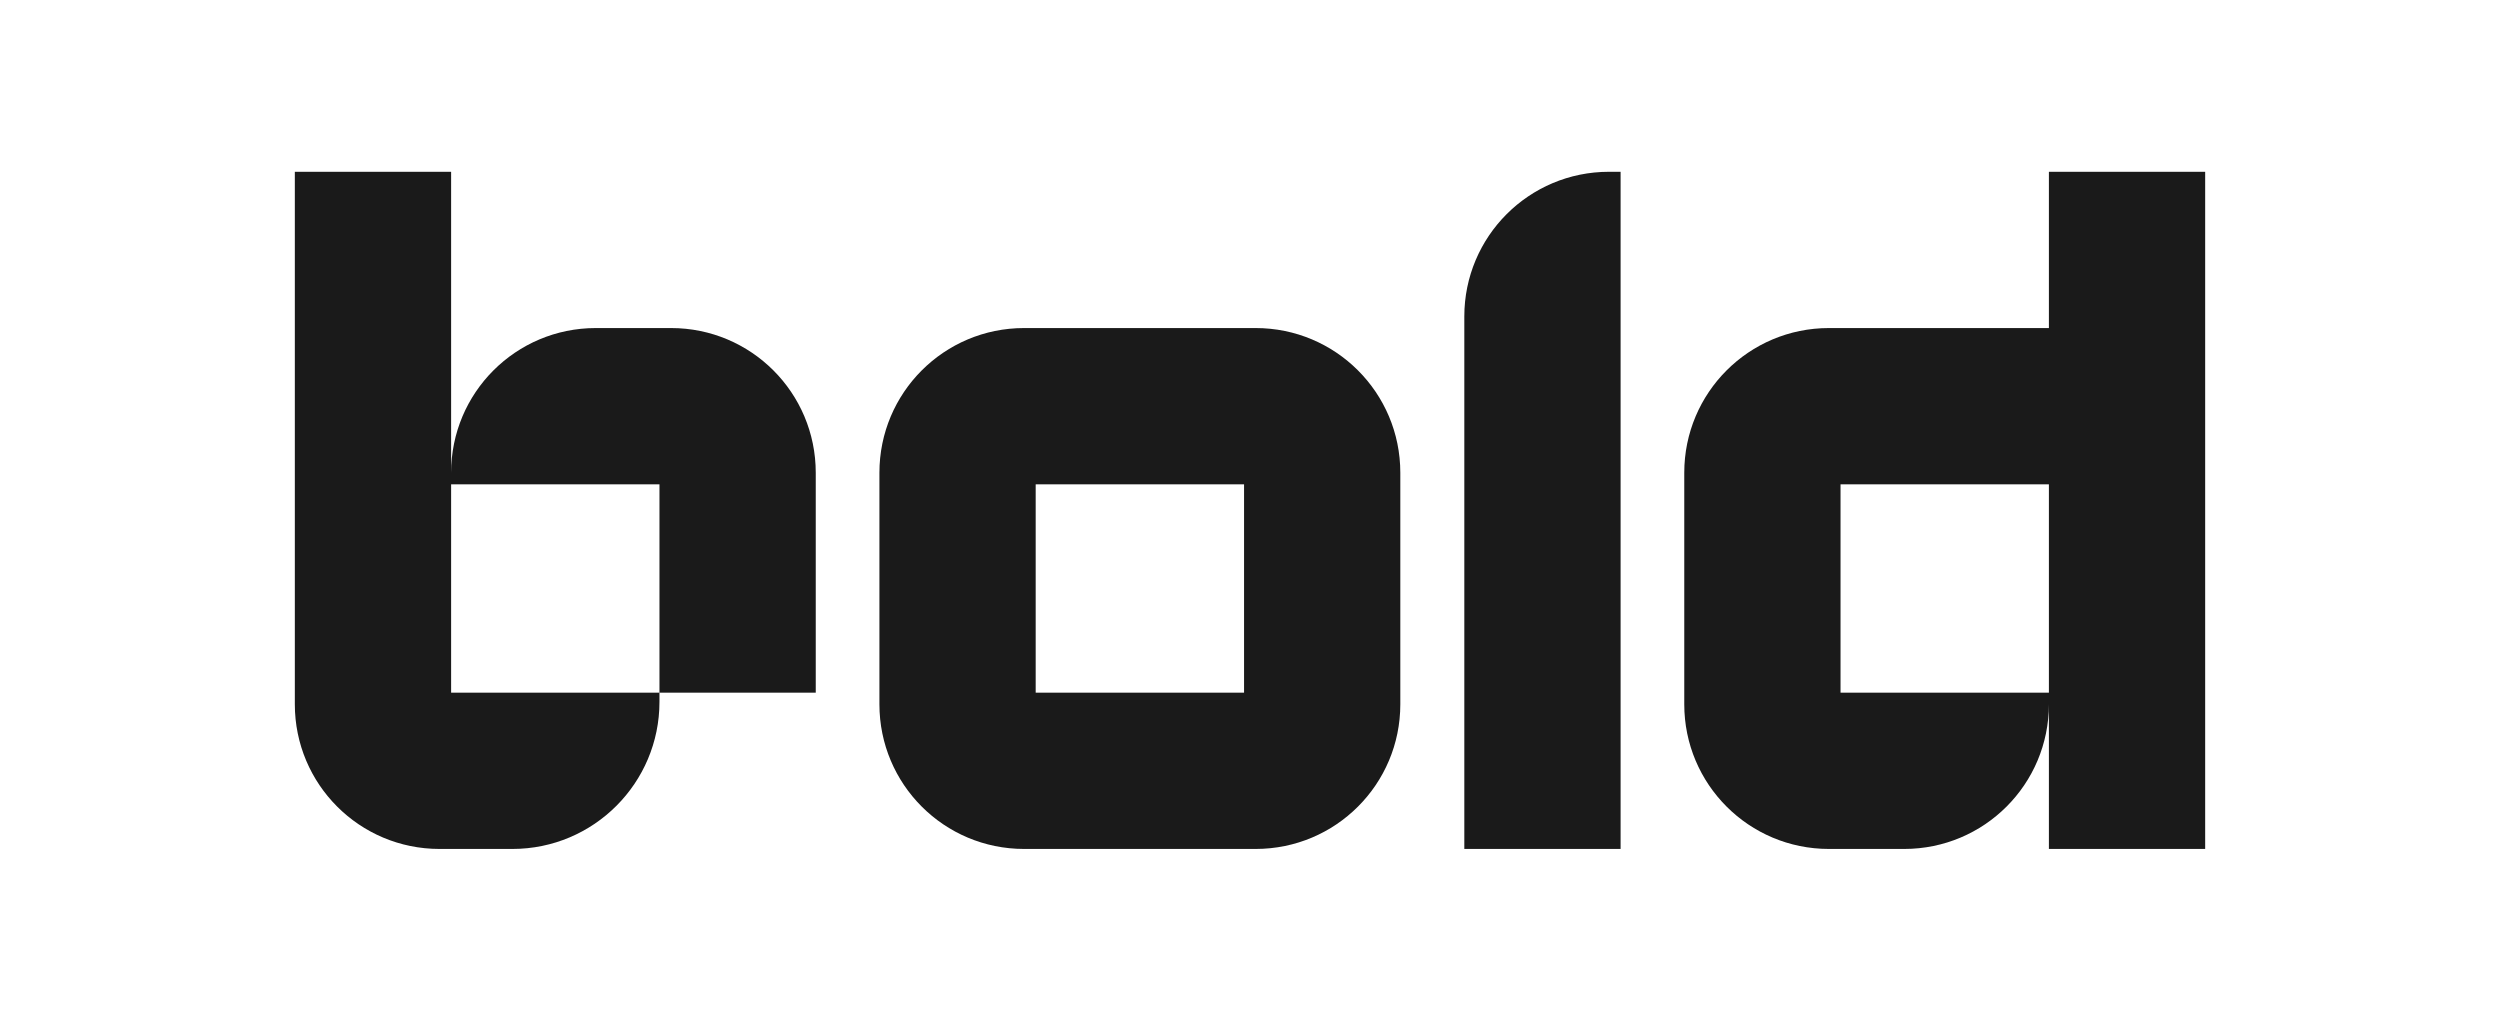 <svg width="150" height="62" viewBox="0 0 150 62" fill="none" xmlns="http://www.w3.org/2000/svg">
<path d="M87.859 18.989V50.937H97.236V10.307H96.541C91.741 10.307 87.859 14.188 87.859 18.989Z" fill="#1A1A1A"/>
<path d="M75.337 19.683H61.446C56.646 19.683 52.765 23.564 52.765 28.365V42.256C52.765 47.056 56.646 50.937 61.446 50.937H75.337C80.138 50.937 84.019 47.056 84.019 42.256V28.365C84.019 23.564 80.138 19.683 75.337 19.683ZM74.643 41.561H62.141V29.059H74.643V41.561Z" fill="#1A1A1A"/>
<path d="M40.263 19.683H39.568C39.466 19.683 39.507 19.683 39.425 19.683H35.748C30.948 19.683 27.067 23.564 27.067 28.365V10.307H17.69V42.256C17.69 47.056 21.572 50.937 26.372 50.937H30.744C35.626 50.937 39.568 46.974 39.568 42.113V41.561H27.067V29.059H39.568V41.561H48.945V28.365C48.945 23.564 45.063 19.683 40.263 19.683Z" fill="#1A1A1A"/>
<path d="M122.934 10.307V19.683H109.737C104.937 19.683 101.056 23.564 101.056 28.365V42.256C101.056 47.056 104.937 50.937 109.737 50.937H114.252C119.052 50.937 122.934 47.056 122.934 42.256V50.937H132.31V10.307H122.934ZM122.934 41.561H110.432V29.059H122.934V41.561Z" fill="#1A1A1A"/>
</svg>
